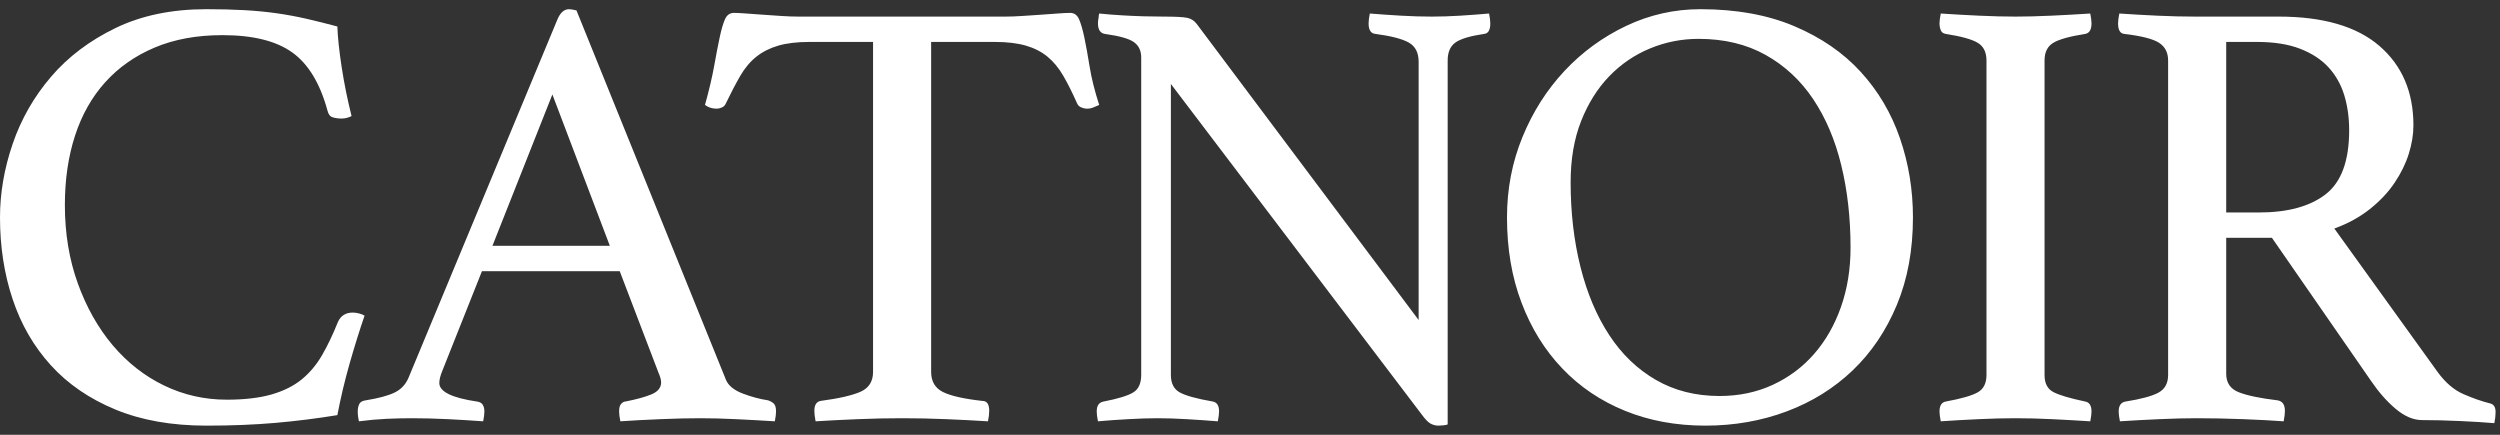 <svg version="1.0" preserveAspectRatio="xMidYMid meet" height="100" viewBox="0 0 431.25 75" zoomAndPan="magnify" width="575" xmlns:xlink="http://www.w3.org/1999/xlink" xmlns="http://www.w3.org/2000/svg"><rect x="0" y="0" width="431.25" height="75" fill="#333333" stroke="none"/><defs><clipPath id="7e1b11ae6f"><path clip-rule="nonzero" d="M 0 1.551 L 190 1.551 L 190 73.426 L 0 73.426 Z M 0 1.551"></path></clipPath><clipPath id="1aa6f9701b"><path clip-rule="nonzero" d="M 189 1.551 L 430.5 1.551 L 430.5 73.426 L 189 73.426 Z M 189 1.551"></path></clipPath></defs><g clip-path="url(#7e1b11ae6f)"><path fill-rule="nonzero" fill-opacity="1" d="M 35.598 73.422 C 29.629 73.422 24.406 72.5 19.93 70.652 C 15.453 68.805 11.738 66.266 8.793 63.031 C 5.844 59.797 3.641 55.996 2.184 51.625 C 0.727 47.258 0 42.551 0 37.504 C 0 33.312 0.727 29.086 2.184 24.82 C 3.641 20.559 5.844 16.703 8.793 13.254 C 11.738 9.809 15.453 7.004 19.93 4.836 C 24.406 2.668 29.629 1.586 35.598 1.586 C 37.941 1.586 40.09 1.637 42.047 1.746 C 44 1.852 45.863 2.027 47.645 2.277 C 49.418 2.527 51.16 2.848 52.863 3.238 C 54.57 3.629 56.344 4.074 58.195 4.57 C 58.262 6.488 58.516 8.832 58.941 11.605 C 59.367 14.375 59.934 17.184 60.645 20.023 C 60.078 20.309 59.508 20.449 58.941 20.449 C 58.371 20.449 57.855 20.379 57.395 20.238 C 56.93 20.098 56.633 19.703 56.488 19.066 C 55.211 14.375 53.188 11.035 50.414 9.047 C 47.645 7.059 43.625 6.062 38.371 6.062 C 33.961 6.062 30.074 6.773 26.699 8.195 C 23.324 9.617 20.48 11.605 18.172 14.16 C 15.859 16.719 14.121 19.793 12.949 23.383 C 11.777 26.973 11.191 30.969 11.191 35.371 C 11.191 40.277 11.938 44.789 13.43 48.91 C 14.922 53.031 16.93 56.582 19.449 59.566 C 21.973 62.551 24.922 64.863 28.297 66.496 C 31.672 68.129 35.277 68.945 39.117 68.945 C 42.168 68.945 44.746 68.645 46.844 68.043 C 48.938 67.438 50.68 66.566 52.066 65.43 C 53.449 64.293 54.625 62.891 55.582 61.219 C 56.543 59.551 57.449 57.648 58.301 55.516 C 58.797 54.449 59.648 53.918 60.859 53.918 C 61.215 53.918 61.586 53.973 61.977 54.078 C 62.367 54.184 62.672 54.309 62.887 54.449 C 62.031 56.938 61.18 59.672 60.324 62.656 C 59.473 65.645 58.762 68.625 58.195 71.609 C 54.715 72.18 51.16 72.625 47.535 72.945 C 43.91 73.262 39.934 73.422 35.598 73.422 M 106.902 46.777 L 83.137 46.777 L 76.312 63.938 C 75.957 64.789 75.781 65.5 75.781 66.066 C 75.781 67.562 77.945 68.625 82.281 69.266 C 82.777 69.336 83.117 69.535 83.293 69.852 C 83.469 70.172 83.559 70.547 83.559 70.973 C 83.559 71.398 83.488 71.969 83.348 72.676 C 81.43 72.535 79.402 72.41 77.273 72.305 C 75.141 72.195 73.043 72.145 70.984 72.145 C 69.562 72.145 68.105 72.18 66.613 72.25 C 65.121 72.32 63.559 72.465 61.922 72.676 C 61.781 72.109 61.711 71.539 61.711 70.973 C 61.711 70.477 61.801 70.047 61.977 69.691 C 62.152 69.336 62.527 69.125 63.098 69.055 C 65.301 68.699 66.949 68.254 68.051 67.723 C 69.152 67.188 69.953 66.355 70.449 65.215 L 96.137 3.398 C 96.633 2.188 97.309 1.586 98.164 1.586 C 98.445 1.586 98.871 1.656 99.441 1.797 L 125.234 65.535 C 125.66 66.531 126.621 67.312 128.113 67.883 C 129.605 68.449 131.062 68.84 132.484 69.055 C 132.91 69.195 133.246 69.391 133.496 69.641 C 133.742 69.891 133.867 70.332 133.867 70.973 C 133.867 71.398 133.797 71.969 133.656 72.676 C 131.418 72.535 129.18 72.414 126.941 72.305 C 124.738 72.195 122.676 72.145 120.758 72.145 C 118.77 72.145 116.496 72.195 113.938 72.305 C 111.379 72.41 109.07 72.535 107.008 72.676 C 106.867 71.969 106.797 71.398 106.797 70.973 C 106.797 70.332 106.918 69.891 107.168 69.641 C 107.418 69.391 107.648 69.266 107.863 69.266 C 109.707 68.91 111.199 68.504 112.34 68.043 C 113.473 67.578 114.043 66.887 114.043 65.961 C 114.043 65.535 113.898 65.004 113.617 64.363 Z M 105.199 42.406 L 95.285 16.293 L 84.945 42.406 Z M 160.621 7.234 L 160.621 64.148 C 160.621 65.785 161.297 66.941 162.645 67.613 C 163.996 68.289 166.27 68.805 169.469 69.16 C 170.25 69.16 170.641 69.73 170.641 70.863 C 170.641 71.363 170.57 71.969 170.426 72.676 C 168.152 72.535 165.754 72.41 163.23 72.305 C 160.711 72.195 158.168 72.145 155.613 72.145 C 153.125 72.145 150.586 72.195 147.992 72.305 C 145.395 72.41 142.965 72.535 140.691 72.676 C 140.547 71.969 140.477 71.363 140.477 70.863 C 140.477 69.871 140.832 69.301 141.543 69.16 C 144.742 68.734 147.051 68.199 148.473 67.562 C 149.891 66.922 150.602 65.785 150.602 64.148 L 150.602 7.234 L 139.625 7.234 C 137.492 7.234 135.695 7.449 134.242 7.875 C 132.785 8.301 131.523 8.941 130.457 9.793 C 129.391 10.645 128.469 11.746 127.688 13.098 C 126.906 14.449 126.09 16.012 125.234 17.785 C 125.094 18.141 124.863 18.391 124.543 18.531 C 124.223 18.676 123.918 18.746 123.637 18.746 C 122.855 18.746 122.18 18.531 121.609 18.105 C 122.32 15.547 122.855 13.273 123.211 11.285 C 123.566 9.297 123.883 7.645 124.172 6.328 C 124.453 5.016 124.754 4 125.074 3.293 C 125.395 2.582 125.91 2.223 126.621 2.223 C 127.117 2.223 127.828 2.262 128.754 2.332 C 129.676 2.402 130.652 2.477 131.684 2.543 C 132.711 2.617 133.762 2.688 134.828 2.758 C 135.895 2.828 136.887 2.863 137.812 2.863 L 173.414 2.863 C 174.266 2.863 175.223 2.828 176.289 2.758 C 177.355 2.688 178.422 2.617 179.488 2.543 C 180.551 2.477 181.527 2.402 182.418 2.332 C 183.305 2.262 184.035 2.223 184.602 2.223 C 185.312 2.223 185.828 2.598 186.148 3.344 C 186.469 4.09 186.77 5.141 187.055 6.488 C 187.34 7.84 187.641 9.512 187.961 11.496 C 188.281 13.488 188.828 15.691 189.613 18.105 C 189.258 18.25 188.918 18.391 188.602 18.531 C 188.281 18.676 187.906 18.746 187.48 18.746 C 187.195 18.746 186.875 18.676 186.523 18.531 C 186.168 18.391 185.918 18.141 185.777 17.785 C 184.992 16.012 184.211 14.449 183.43 13.098 C 182.648 11.746 181.742 10.645 180.711 9.793 C 179.68 8.941 178.438 8.301 176.98 7.875 C 175.527 7.449 173.73 7.234 171.598 7.234 L 160.621 7.234" fill="#ffffff"></path></g><g clip-path="url(#1aa6f9701b)"><path fill-rule="nonzero" fill-opacity="1" d="M 244.715 55.199 L 244.715 10.645 C 244.715 9.082 244.145 7.98 243.012 7.34 C 241.871 6.703 239.953 6.203 237.254 5.848 C 236.473 5.777 236.082 5.176 236.082 4.039 C 236.082 3.609 236.152 3.043 236.293 2.332 C 238.07 2.477 239.883 2.598 241.73 2.707 C 243.578 2.812 245.32 2.863 246.953 2.863 C 248.516 2.863 250.152 2.812 251.855 2.707 C 253.562 2.598 255.23 2.477 256.867 2.332 C 257.008 3.043 257.078 3.609 257.078 4.039 C 257.078 5.176 256.723 5.777 256.012 5.848 C 253.598 6.203 251.945 6.703 251.055 7.34 C 250.168 7.98 249.723 9.012 249.723 10.434 L 249.723 73.211 C 249.582 73.281 249.332 73.332 248.977 73.371 C 248.621 73.406 248.34 73.422 248.125 73.422 C 247.629 73.422 247.168 73.297 246.738 73.051 C 246.312 72.801 245.816 72.285 245.25 71.504 L 201.977 14.484 L 201.977 64.684 C 201.977 66.105 202.473 67.102 203.469 67.668 C 204.461 68.238 206.379 68.77 209.223 69.266 C 209.934 69.41 210.289 69.977 210.289 70.973 C 210.289 71.398 210.215 71.969 210.074 72.676 C 208.297 72.535 206.504 72.41 204.691 72.305 C 202.879 72.195 201.191 72.145 199.629 72.145 C 198.207 72.145 196.539 72.195 194.621 72.305 C 192.703 72.41 190.961 72.535 189.398 72.676 C 189.254 71.969 189.184 71.398 189.184 70.973 C 189.184 69.977 189.574 69.41 190.359 69.266 C 192.914 68.77 194.637 68.238 195.527 67.668 C 196.414 67.102 196.859 66.105 196.859 64.684 L 196.859 9.898 C 196.859 8.762 196.449 7.891 195.633 7.289 C 194.816 6.684 193.129 6.203 190.57 5.848 C 189.789 5.707 189.398 5.102 189.398 4.035 C 189.398 3.684 189.434 3.363 189.504 3.078 C 189.504 2.863 189.539 2.617 189.609 2.332 C 191.031 2.477 192.383 2.582 193.66 2.652 C 194.797 2.723 196.008 2.773 197.285 2.812 C 198.562 2.848 199.699 2.863 200.695 2.863 C 202.758 2.863 204.125 2.934 204.801 3.078 C 205.473 3.219 206.023 3.574 206.449 4.145 L 244.715 55.199 M 259.957 37.504 C 259.957 32.602 260.844 27.984 262.621 23.648 C 264.395 19.316 266.812 15.512 269.867 12.242 C 272.922 8.977 276.477 6.383 280.527 4.461 C 284.578 2.543 288.84 1.586 293.316 1.586 C 299.5 1.586 304.898 2.562 309.52 4.516 C 314.137 6.473 317.957 9.098 320.977 12.402 C 323.996 15.707 326.254 19.527 327.746 23.859 C 329.238 28.195 329.984 32.746 329.984 37.504 C 329.984 43.117 329.059 48.145 327.211 52.586 C 325.363 57.027 322.824 60.793 319.59 63.887 C 316.355 66.977 312.559 69.336 308.188 70.973 C 303.816 72.605 299.145 73.422 294.172 73.422 C 289.125 73.422 284.504 72.57 280.312 70.863 C 276.121 69.16 272.516 66.727 269.496 63.562 C 266.473 60.402 264.129 56.621 262.461 52.211 C 260.789 47.809 259.957 42.906 259.957 37.504 Z M 296.621 68.309 C 299.961 68.309 303.016 67.668 305.789 66.391 C 308.559 65.109 310.938 63.336 312.93 61.059 C 314.918 58.785 316.461 56.086 317.566 52.957 C 318.668 49.832 319.219 46.422 319.219 42.727 C 319.219 37.609 318.684 32.867 317.617 28.5 C 316.555 24.129 314.934 20.328 312.77 17.094 C 310.602 13.859 307.867 11.32 304.562 9.473 C 301.258 7.625 297.402 6.703 293 6.703 C 290.082 6.703 287.297 7.254 284.633 8.355 C 281.969 9.457 279.621 11.055 277.598 13.148 C 275.57 15.246 273.953 17.824 272.746 20.875 C 271.539 23.934 270.934 27.449 270.934 31.43 C 270.934 36.688 271.504 41.57 272.641 46.086 C 273.777 50.598 275.426 54.504 277.598 57.809 C 279.762 61.113 282.445 63.688 285.645 65.535 C 288.84 67.383 292.5 68.309 296.621 68.309 M 352.684 64.684 C 352.684 66.105 353.18 67.082 354.176 67.613 C 355.172 68.148 357.02 68.699 359.719 69.266 C 360.43 69.41 360.785 69.977 360.785 70.973 C 360.785 71.398 360.715 71.969 360.57 72.676 C 358.371 72.535 356.164 72.41 353.965 72.305 C 351.762 72.195 349.664 72.145 347.676 72.145 C 345.758 72.145 343.641 72.195 341.332 72.305 C 339.023 72.41 336.84 72.535 334.781 72.676 C 334.637 71.969 334.566 71.398 334.566 70.973 C 334.566 69.977 334.922 69.41 335.633 69.266 C 338.332 68.77 340.18 68.238 341.176 67.668 C 342.168 67.102 342.668 66.105 342.668 64.684 L 342.668 10.434 C 342.668 9.012 342.168 8 341.176 7.395 C 340.18 6.789 338.332 6.273 335.633 5.848 C 335.203 5.777 334.922 5.566 334.781 5.211 C 334.637 4.855 334.566 4.461 334.566 4.035 C 334.566 3.609 334.637 3.043 334.781 2.332 C 336.91 2.477 339.133 2.598 341.441 2.707 C 343.75 2.812 345.828 2.863 347.676 2.863 C 349.453 2.863 351.496 2.812 353.805 2.707 C 356.113 2.598 358.371 2.477 360.57 2.332 C 360.715 3.043 360.785 3.609 360.785 4.035 C 360.785 5.102 360.43 5.707 359.719 5.848 C 357.02 6.273 355.172 6.789 354.176 7.395 C 353.18 8 352.684 9.012 352.684 10.434 L 352.684 64.684 M 391.906 41.02 L 384.02 41.02 L 384.02 64.473 C 384.02 66.035 384.746 67.102 386.203 67.668 C 387.66 68.238 389.883 68.699 392.867 69.055 C 393.719 69.195 394.145 69.801 394.145 70.863 C 394.145 71.363 394.074 71.969 393.934 72.676 C 392.012 72.535 389.684 72.41 386.949 72.305 C 384.215 72.195 381.531 72.145 378.902 72.145 C 377.055 72.145 374.922 72.195 372.508 72.305 C 370.09 72.41 367.816 72.535 365.688 72.676 C 365.543 71.969 365.473 71.398 365.473 70.973 C 365.473 69.977 365.863 69.41 366.645 69.266 C 369.344 68.84 371.246 68.324 372.348 67.723 C 373.449 67.117 374 66.105 374 64.684 L 374 10.434 C 374 9.082 373.484 8.07 372.457 7.395 C 371.422 6.719 369.418 6.203 366.434 5.848 C 365.723 5.777 365.367 5.176 365.367 4.035 C 365.367 3.609 365.438 3.043 365.582 2.332 C 367.711 2.477 369.914 2.598 372.188 2.707 C 374.461 2.812 376.629 2.863 378.691 2.863 L 393.078 2.863 C 400.754 2.863 406.543 4.555 410.453 7.926 C 414.359 11.301 416.316 15.867 416.316 21.621 C 416.316 23.188 416.047 24.82 415.516 26.527 C 414.984 28.23 414.164 29.902 413.062 31.535 C 411.961 33.172 410.539 34.68 408.801 36.066 C 407.059 37.449 405.016 38.57 402.672 39.422 L 420.473 64.148 C 421.82 66 423.312 67.277 424.949 67.988 C 426.582 68.699 428.109 69.23 429.531 69.586 C 430.172 69.73 430.488 70.227 430.488 71.078 C 430.488 71.648 430.418 72.285 430.277 72.996 C 428.641 72.855 426.652 72.73 424.309 72.625 C 421.965 72.516 419.797 72.465 417.809 72.465 C 416.316 72.465 414.805 71.824 413.277 70.547 C 411.746 69.266 410.309 67.633 408.961 65.645 Z M 389.668 36.652 C 394.641 36.652 398.477 35.605 401.18 33.508 C 403.879 31.41 405.23 27.734 405.23 22.477 C 405.23 20.273 404.945 18.25 404.379 16.402 C 403.809 14.555 402.902 12.957 401.66 11.605 C 400.414 10.254 398.781 9.188 396.758 8.406 C 394.73 7.625 392.262 7.234 389.348 7.234 L 384.02 7.234 L 384.02 36.652 L 389.668 36.652" fill="#ffffff"></path></g></svg>